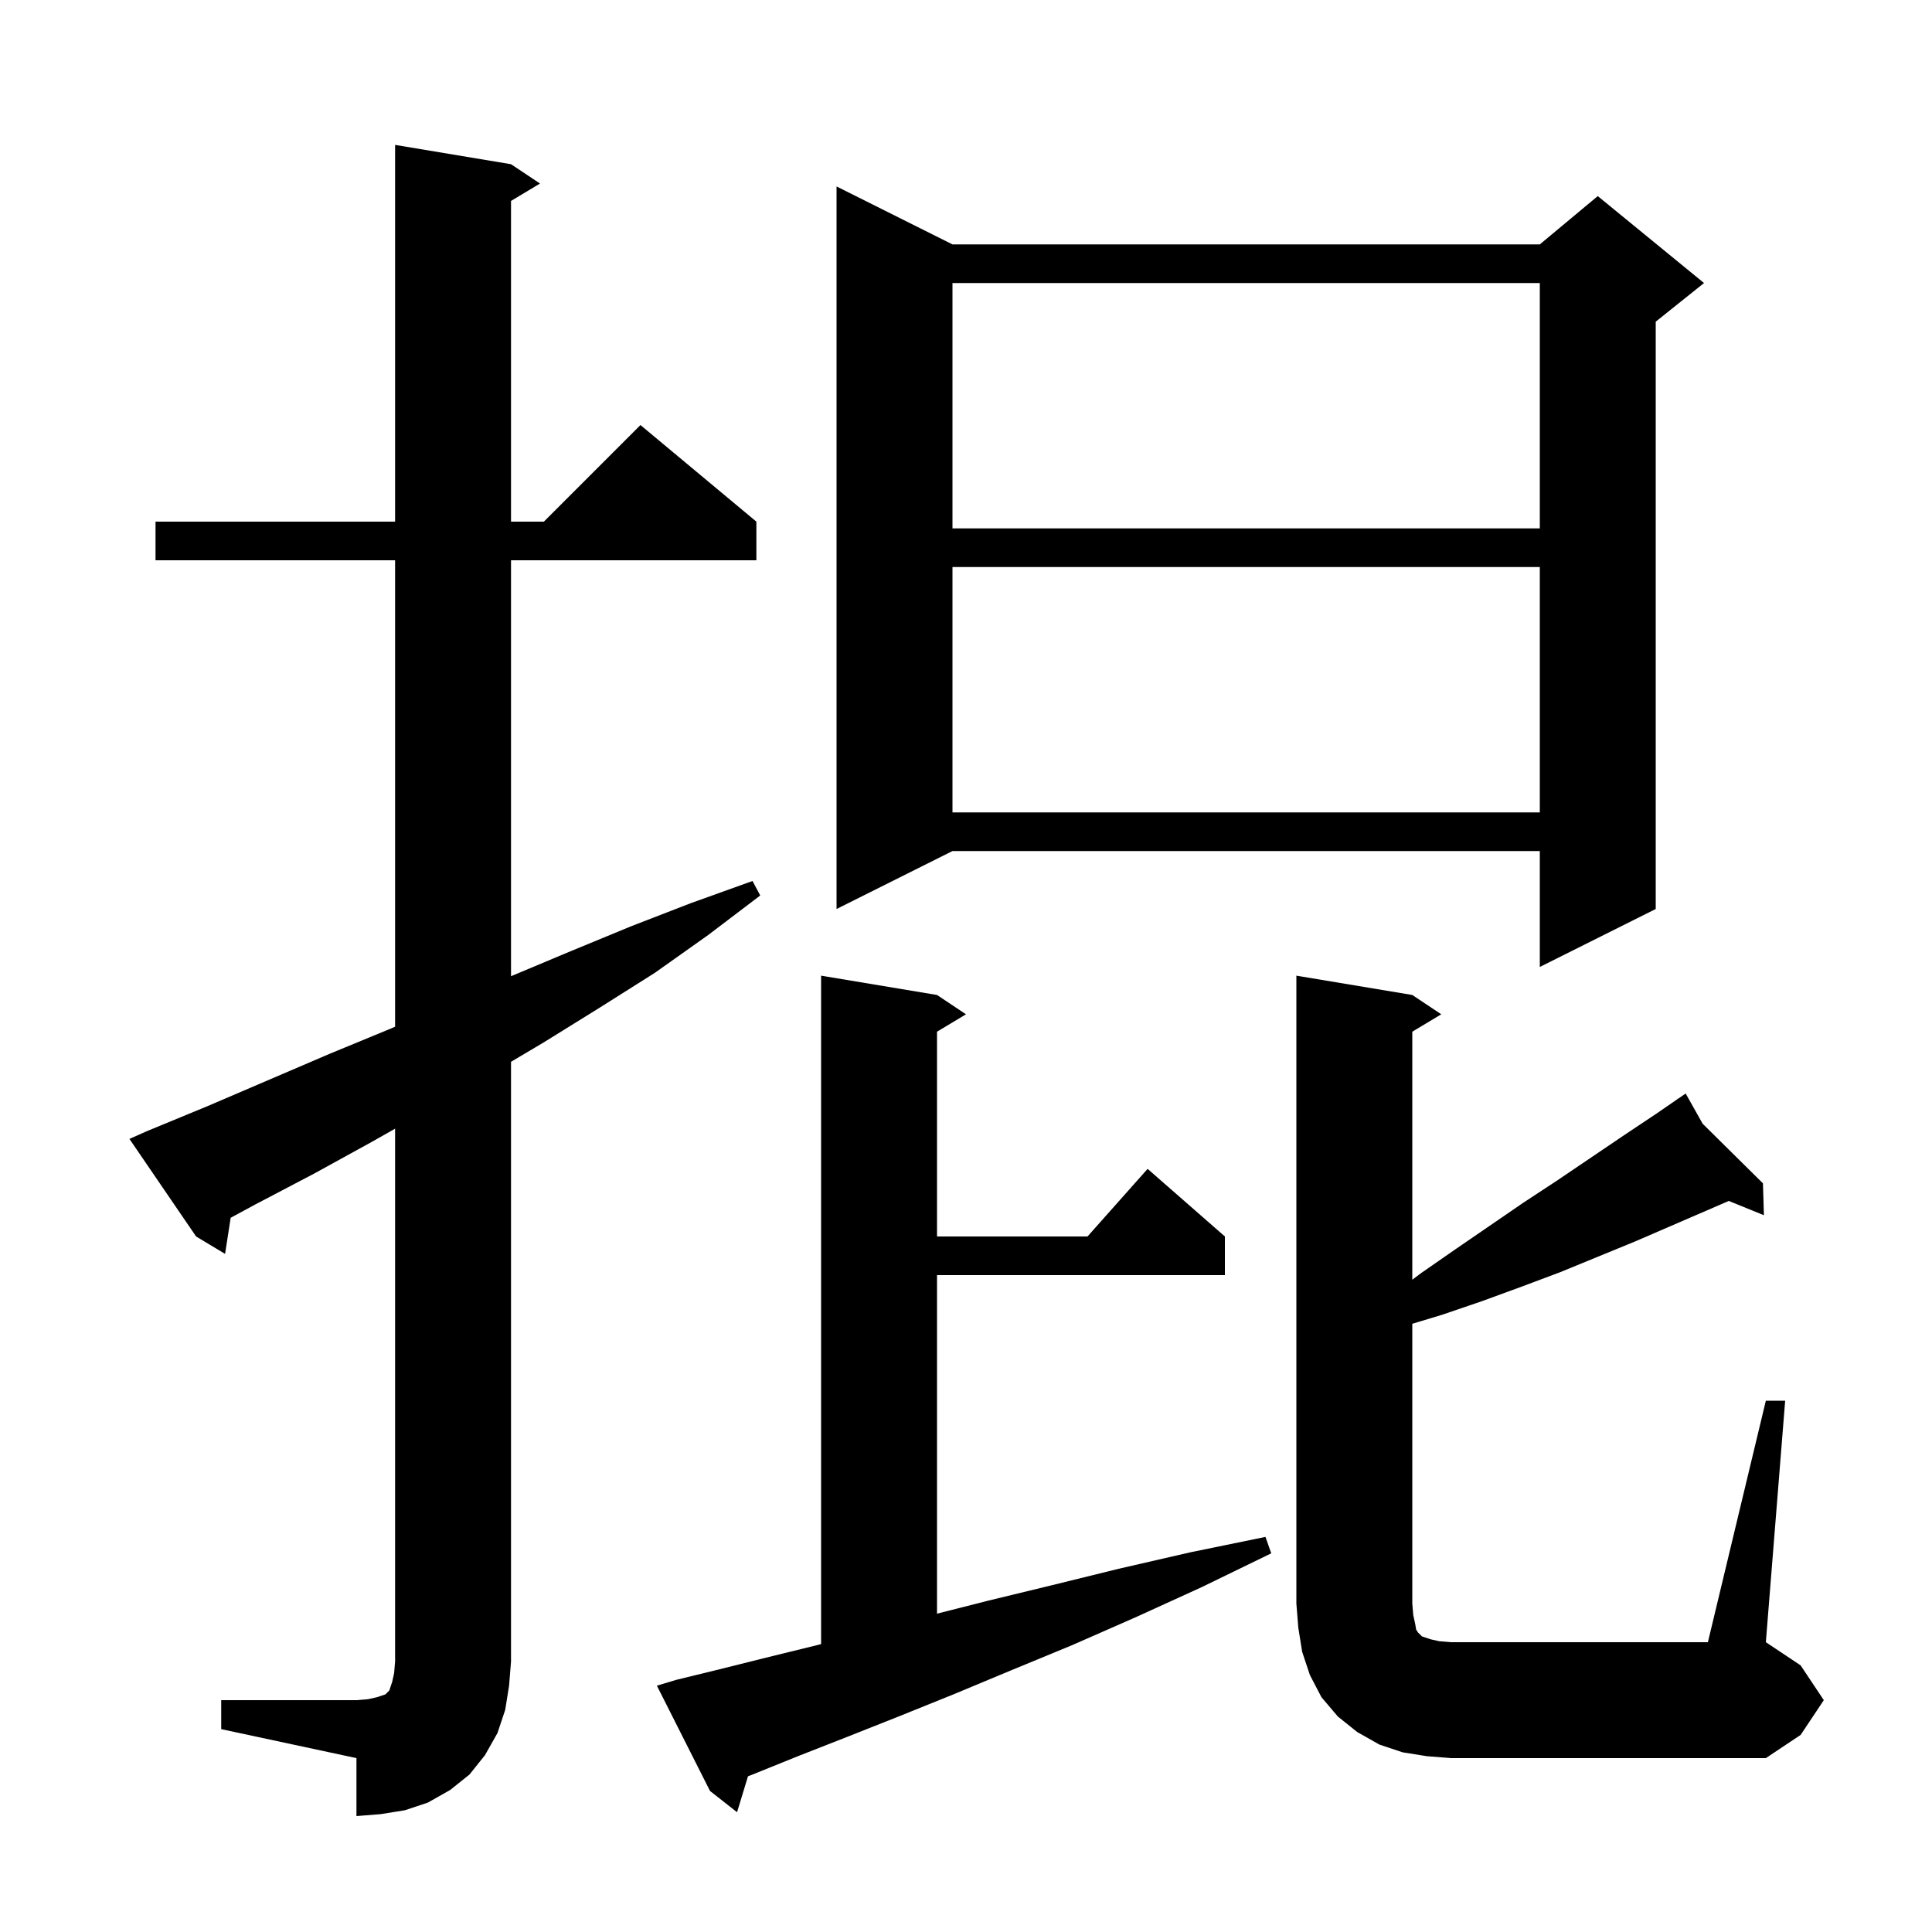 <svg xmlns="http://www.w3.org/2000/svg" xmlns:xlink="http://www.w3.org/1999/xlink" version="1.1" baseProfile="full" viewBox="0 0 200 200" width="200" height="200">
<g fill="black">
<path d="M 22.9 176.0 L 36.9 176.0 L 38.1 175.9 L 39.0 175.7 L 39.9 175.4 L 40.3 175.0 L 40.6 174.1 L 40.8 173.2 L 40.9 172.0 L 40.9 116.84 L 38.5 118.2 L 32.5 121.5 L 26.4 124.7 L 23.879 126.064 L 23.3 129.8 L 20.3 128.0 L 13.4 117.9 L 15.2 117.1 L 21.5 114.5 L 34.1 109.1 L 40.4 106.5 L 40.9 106.282 L 40.9 58.0 L 16.1 58.0 L 16.1 54.0 L 40.9 54.0 L 40.9 15.0 L 52.9 17.0 L 55.9 19.0 L 52.9 20.8 L 52.9 54.0 L 56.3 54.0 L 66.3 44.0 L 78.3 54.0 L 78.3 58.0 L 52.9 58.0 L 52.9 101.058 L 59.0 98.5 L 65.3 95.9 L 71.5 93.5 L 77.9 91.2 L 78.7 92.7 L 73.3 96.8 L 67.8 100.7 L 62.1 104.3 L 56.3 107.9 L 52.9 109.917 L 52.9 172.0 L 52.7 174.5 L 52.3 177.0 L 51.5 179.4 L 50.2 181.7 L 48.6 183.7 L 46.6 185.3 L 44.3 186.6 L 41.9 187.4 L 39.4 187.8 L 36.9 188.0 L 36.9 182.0 L 22.9 179.0 Z M 70.0 173.9 L 74.5 172.8 L 79.3 171.6 L 84.6 170.3 L 85.0 170.198 L 85.0 101.0 L 97.0 103.0 L 100.0 105.0 L 97.0 106.8 L 97.0 128.0 L 112.578 128.0 L 118.8 121.0 L 126.8 128.0 L 126.8 132.0 L 97.0 132.0 L 97.0 167.046 L 102.3 165.7 L 108.9 164.1 L 115.8 162.4 L 123.2 160.7 L 131.0 159.1 L 131.6 160.8 L 124.4 164.3 L 117.6 167.4 L 111.0 170.3 L 104.7 172.9 L 98.7 175.4 L 93.0 177.7 L 87.7 179.8 L 82.6 181.8 L 77.9 183.7 L 77.432 183.881 L 76.3 187.6 L 73.5 185.4 L 68.0 174.5 Z M 182.8 145.0 L 184.8 145.0 L 182.8 170.0 L 186.4 172.4 L 188.8 176.0 L 186.4 179.6 L 182.8 182.0 L 150.2 182.0 L 147.7 181.8 L 145.2 181.4 L 142.8 180.6 L 140.5 179.3 L 138.5 177.7 L 136.8 175.7 L 135.6 173.4 L 134.8 171.0 L 134.4 168.5 L 134.2 166.0 L 134.2 101.0 L 146.2 103.0 L 149.2 105.0 L 146.2 106.8 L 146.2 132.475 L 147.1 131.8 L 150.7 129.3 L 157.7 124.5 L 161.2 122.2 L 168.0 117.6 L 171.3 115.4 L 173.655 113.781 L 173.6 113.7 L 173.671 113.77 L 174.5 113.2 L 176.257 116.327 L 182.5 122.5 L 182.6 125.8 L 178.964 124.321 L 169.3 128.5 L 161.5 131.7 L 157.5 133.2 L 153.4 134.7 L 149.3 136.1 L 146.2 137.037 L 146.2 166.0 L 146.3 167.2 L 146.5 168.1 L 146.6 168.7 L 146.8 169.0 L 147.2 169.4 L 148.1 169.7 L 149.0 169.9 L 150.2 170.0 L 176.8 170.0 Z M 98.6 25.3 L 159.4 25.3 L 165.4 20.3 L 176.4 29.3 L 171.4 33.3 L 171.4 94.1 L 159.4 100.1 L 159.4 88.1 L 98.6 88.1 L 86.6 94.1 L 86.6 19.3 Z M 98.6 58.7 L 98.6 84.1 L 159.4 84.1 L 159.4 58.7 Z M 98.6 29.3 L 98.6 54.7 L 159.4 54.7 L 159.4 29.3 Z " />
</g>
</svg>

